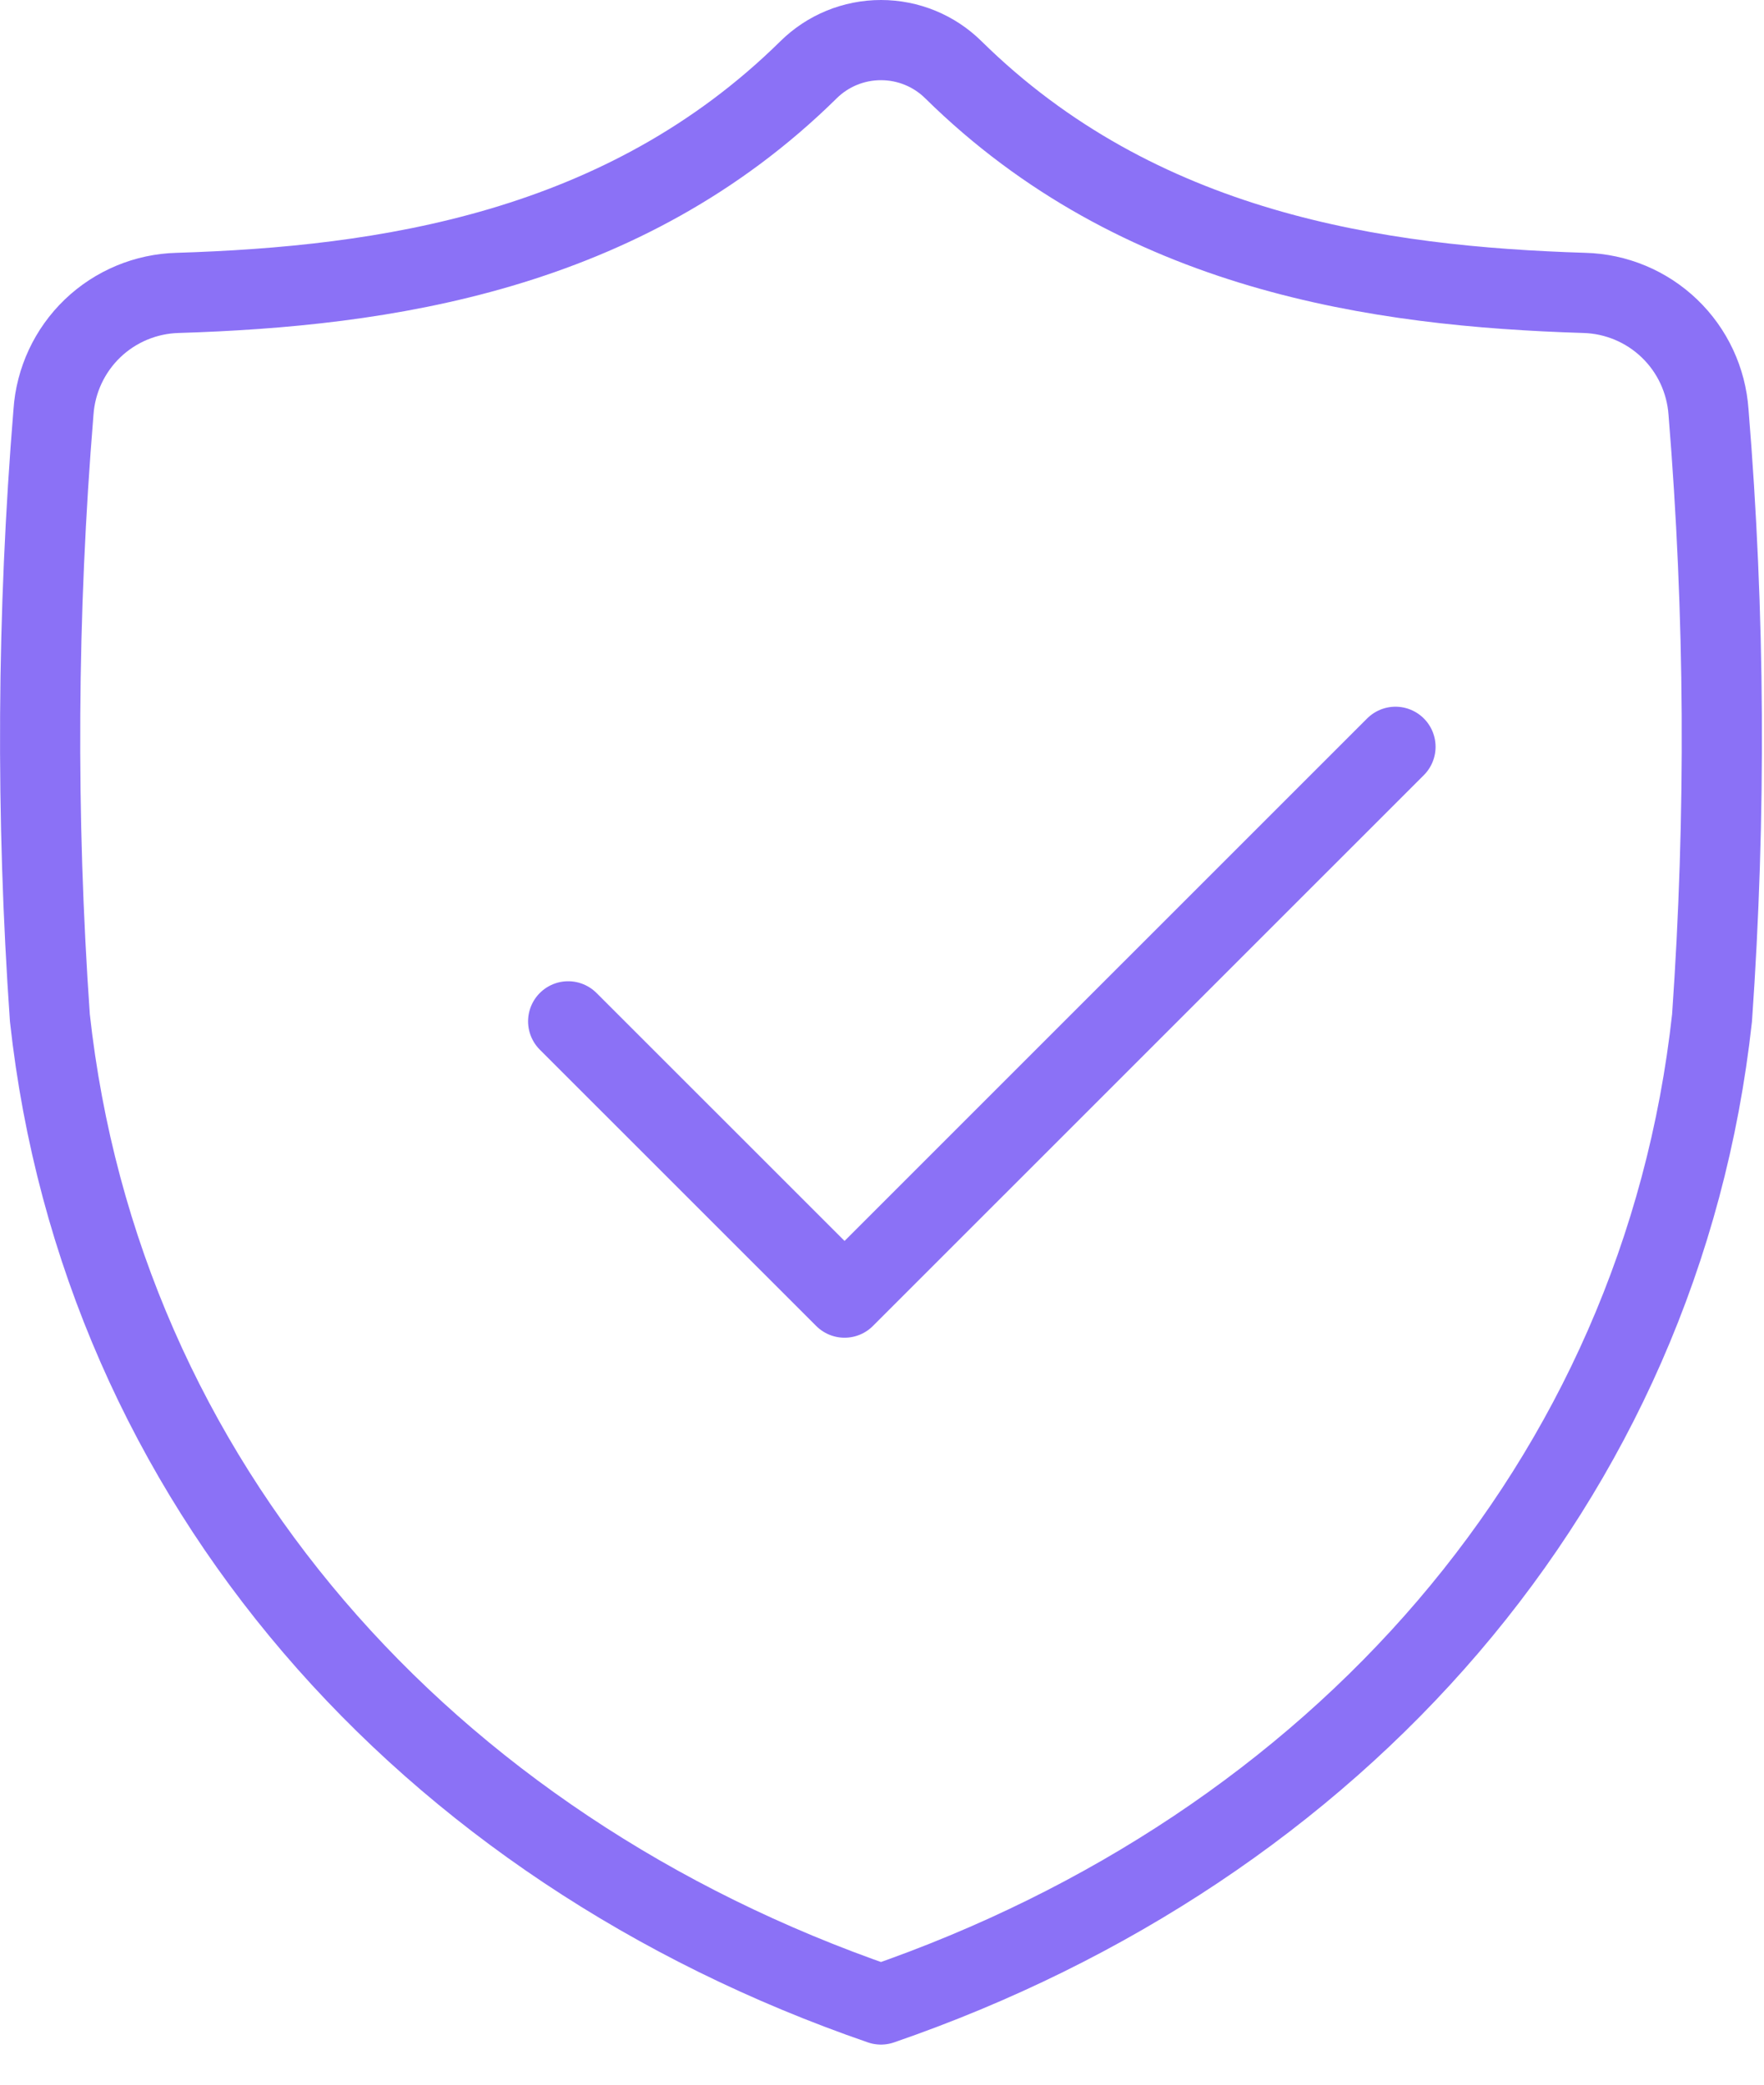 <svg xmlns="http://www.w3.org/2000/svg" fill="none" viewBox="0 0 22 26" height="26" width="22">
<path stroke-linejoin="round" stroke-linecap="round" stroke="#8B71F6" d="M10.987 25C16.668 23.042 20.717 18.49 21.352 12.694C21.528 10.178 21.514 7.653 21.308 5.139C21.28 4.743 21.107 4.371 20.82 4.096C20.533 3.821 20.154 3.663 19.757 3.653C17.187 3.573 14.2 3.145 11.892 0.872C11.651 0.633 11.326 0.5 10.987 0.5C10.648 0.5 10.323 0.633 10.082 0.872C7.774 3.145 4.787 3.573 2.217 3.653C1.82 3.663 1.441 3.821 1.154 4.096C0.868 4.371 0.694 4.743 0.667 5.139C0.461 7.653 0.446 10.178 0.622 12.694C1.257 18.49 5.306 23.042 10.987 25Z"></path>
<path stroke-linejoin="round" stroke-linecap="round" stroke="#8B71F6" d="M7.086 12.738L10.533 16.184L17.404 9.314"></path>
</svg>
